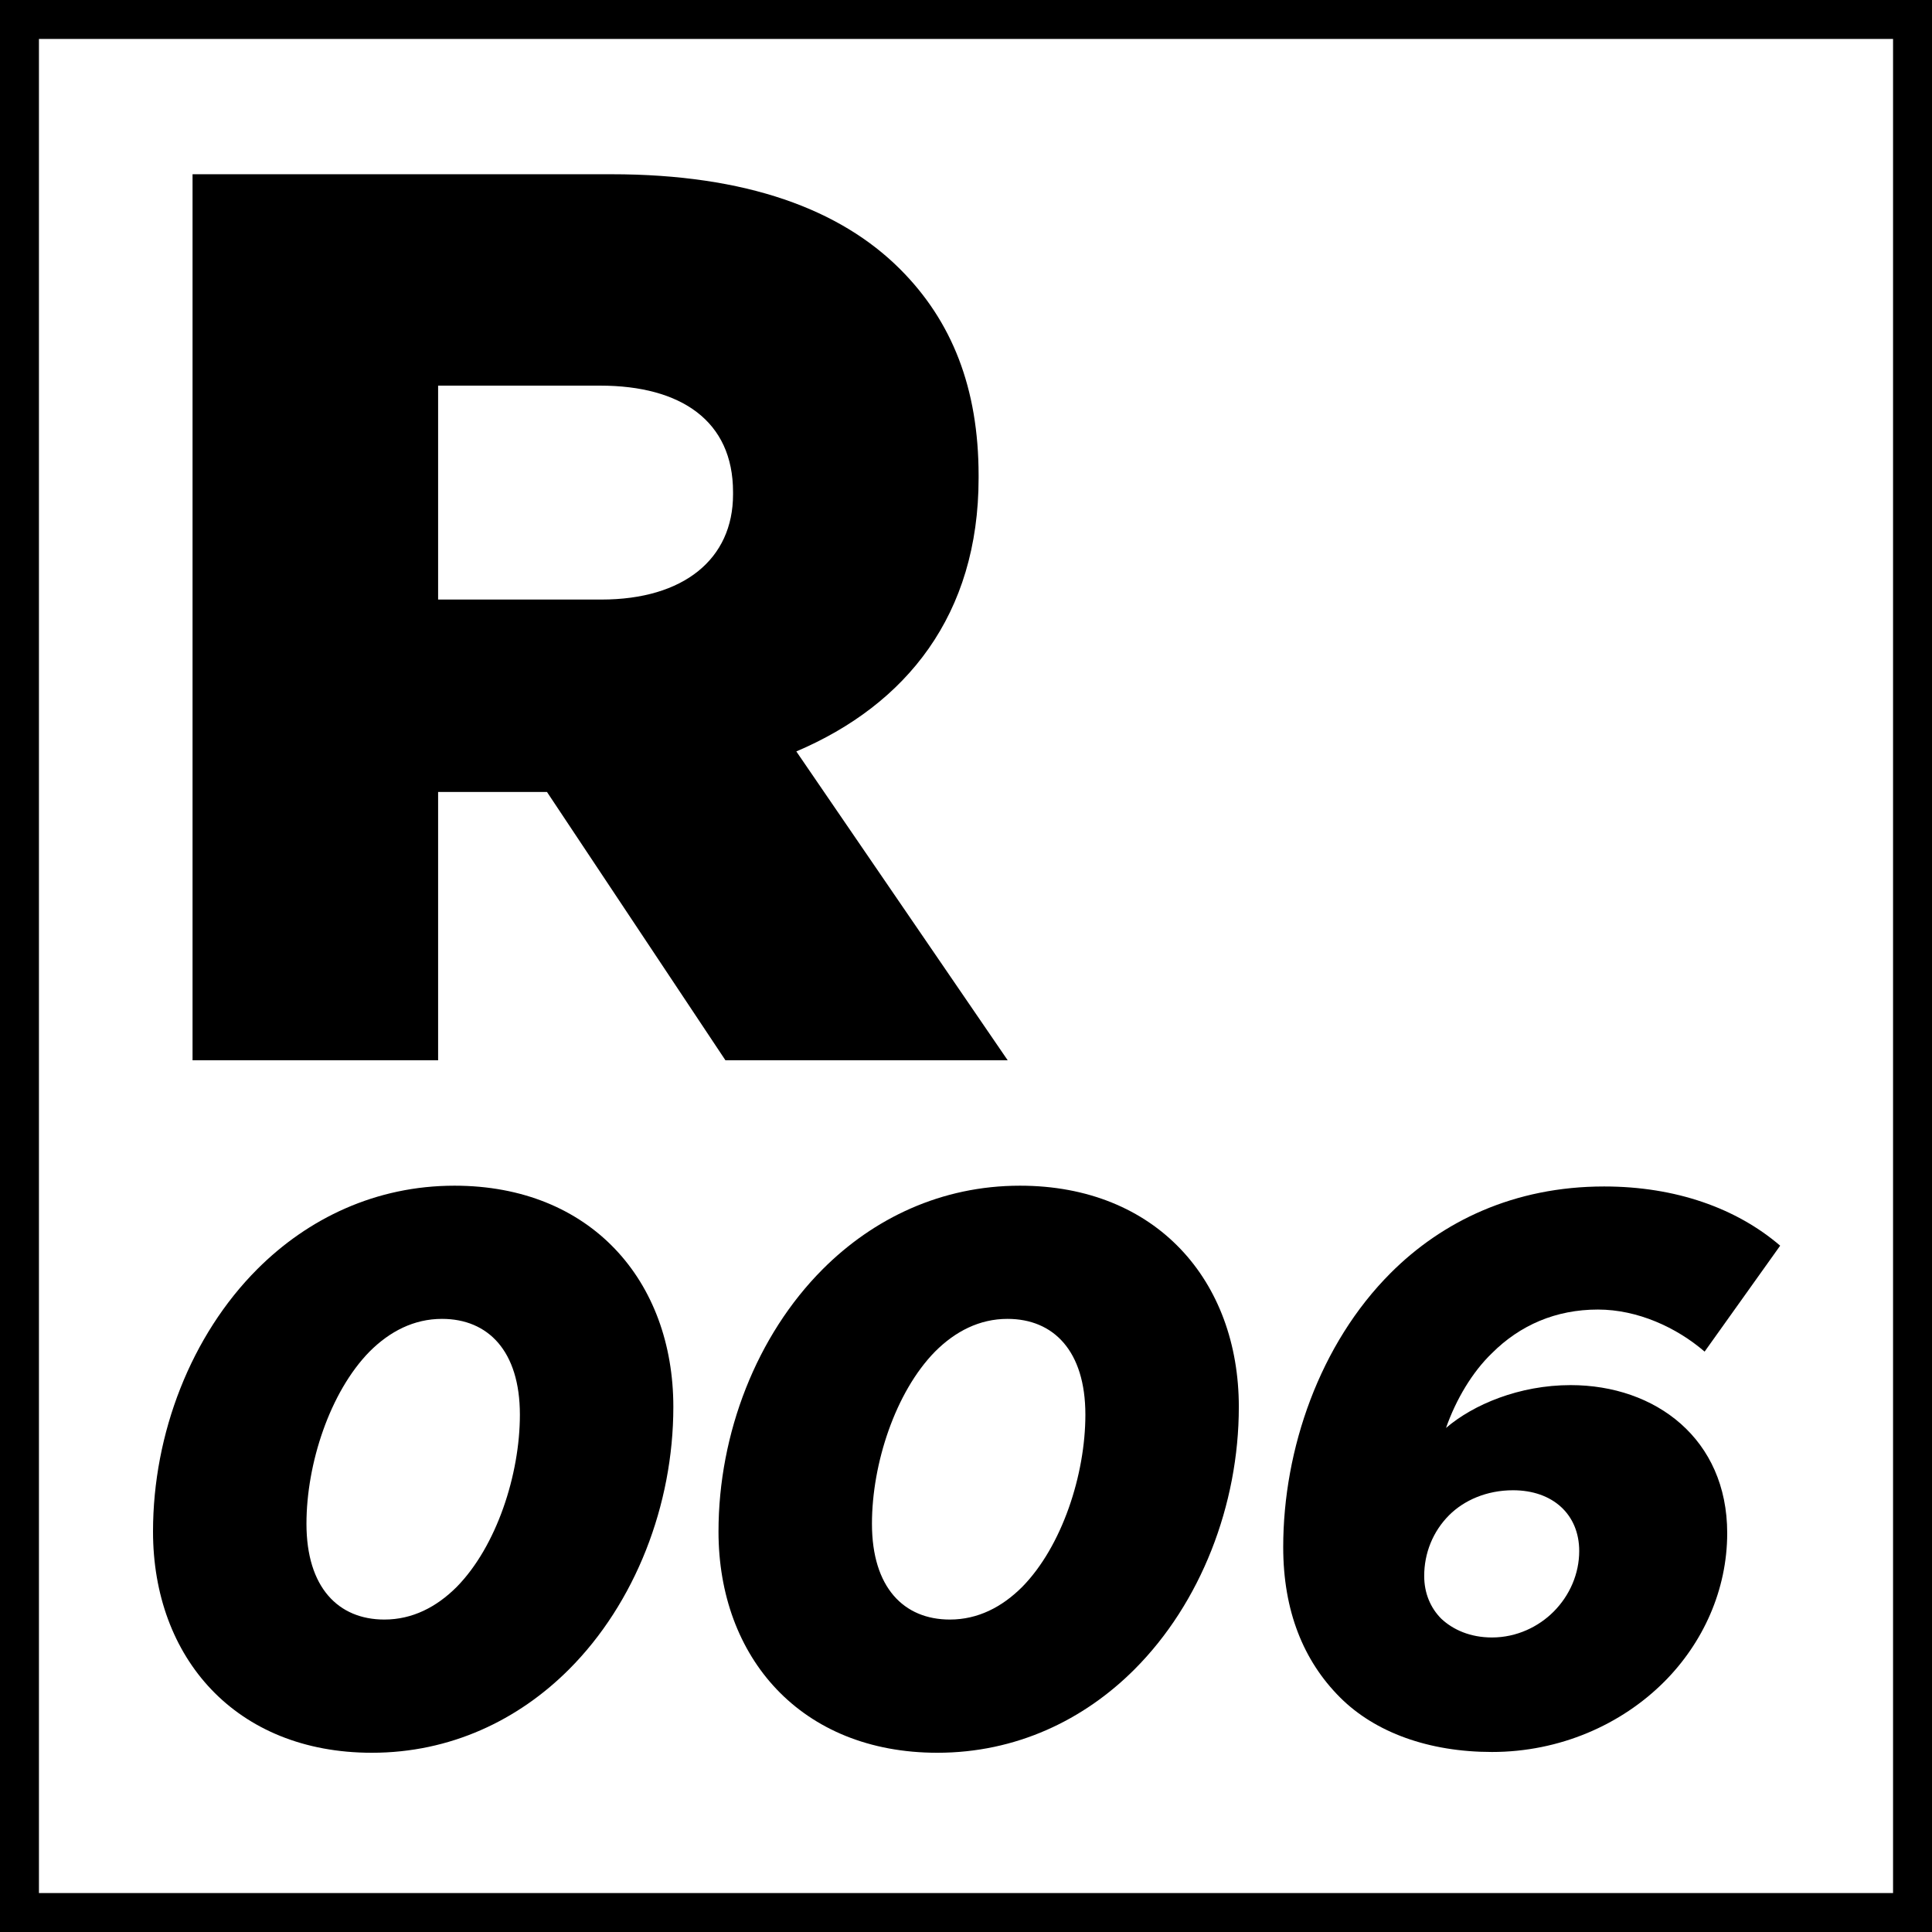 <?xml version="1.0" encoding="utf-8"?>
<!-- Generator: Adobe Illustrator 16.0.0, SVG Export Plug-In . SVG Version: 6.00 Build 0)  -->
<!DOCTYPE svg PUBLIC "-//W3C//DTD SVG 1.1//EN" "http://www.w3.org/Graphics/SVG/1.1/DTD/svg11.dtd">
<svg version="1.1" id="Livello_1" xmlns="http://www.w3.org/2000/svg" xmlns:xlink="http://www.w3.org/1999/xlink" x="0px" y="0px"
	 width="198.43px" height="198.43px" viewBox="0 0 198.43 198.43" enable-background="new 0 0 198.43 198.43" xml:space="preserve">
<g>
	<path d="M194.43,4v190.43H4V4H194.43 M198.43,0H0v198.43h198.43V0L198.43,0z"/>
</g>
<g>
	<path d="M19.776,17.896h43.031c13.911,0,23.531,3.64,29.641,9.75c5.331,5.33,8.061,12.22,8.061,21.19v0.26
		c0,14.041-7.411,23.271-18.721,28.081l21.71,31.722h-28.99L56.177,81.339H44.997V108.9H19.776V17.896z M61.767,61.578
		c8.45,0,13.521-4.16,13.521-10.791v-0.26c0-7.28-5.33-10.92-13.65-10.92H44.997v21.971H61.767z"/>
	<path d="M69.157,144.499c0,10.081-3.92,20.161-10.72,26.961c-5.2,5.2-12.161,8.561-20.241,8.561c-14,0-22.48-9.761-22.48-22.721
		c0-10.08,3.92-20.16,10.72-26.961c5.2-5.2,12.161-8.56,20.241-8.56C60.676,121.779,69.157,131.539,69.157,144.499z M46.916,162.979
		c4.08-4.16,6.48-11.52,6.48-17.68c0-6.561-3.28-9.841-8-9.841c-2.88,0-5.36,1.28-7.44,3.36c-4.08,4.16-6.48,11.521-6.48,17.681
		c0,6.56,3.28,9.84,8,9.84C42.356,166.34,44.836,165.06,46.916,162.979z"/>
	<path d="M127.236,144.499c0,10.081-3.92,20.161-10.72,26.961c-5.2,5.2-12.161,8.561-20.241,8.561c-14,0-22.48-9.761-22.48-22.721
		c0-10.08,3.92-20.16,10.72-26.961c5.2-5.2,12.161-8.56,20.24-8.56C118.756,121.779,127.236,131.539,127.236,144.499z
		 M104.996,162.979c4.08-4.16,6.48-11.52,6.48-17.68c0-6.561-3.28-9.841-8.001-9.841c-2.88,0-5.359,1.28-7.439,3.36
		c-4.08,4.16-6.48,11.521-6.48,17.681c0,6.56,3.28,9.84,8,9.84C100.436,166.34,102.916,165.06,104.996,162.979z"/>
	<path d="M137.635,174.34c-3.76-3.76-5.84-8.88-5.84-15.44c0-10.08,3.76-20.88,11.04-28.16c5.28-5.28,12.641-8.881,21.921-8.881
		c7.36,0,13.601,2.24,18.08,6.081l-7.76,10.88c-2.88-2.48-6.88-4.32-10.96-4.32c-4.32,0-8.001,1.601-10.881,4.48
		c-2,1.92-3.68,4.72-4.72,7.68c2.8-2.399,7.52-4.399,12.8-4.399c8.721,0,16.081,5.52,16.081,15.2c0,5.84-2.48,11.28-6.48,15.28
		c-4.4,4.399-10.721,7.2-17.681,7.2C146.756,179.94,141.235,177.94,137.635,174.34z M159.556,165.54c1.68-1.681,2.64-3.92,2.64-6.24
		c0-3.76-2.72-6.24-6.8-6.24c-2.72,0-5.04,1.04-6.56,2.56c-1.681,1.681-2.561,3.921-2.561,6.24c0,1.761,0.64,3.28,1.76,4.4
		c1.2,1.12,2.96,1.92,5.2,1.92C155.796,168.18,158.036,167.06,159.556,165.54z"/>
</g>
</svg>
